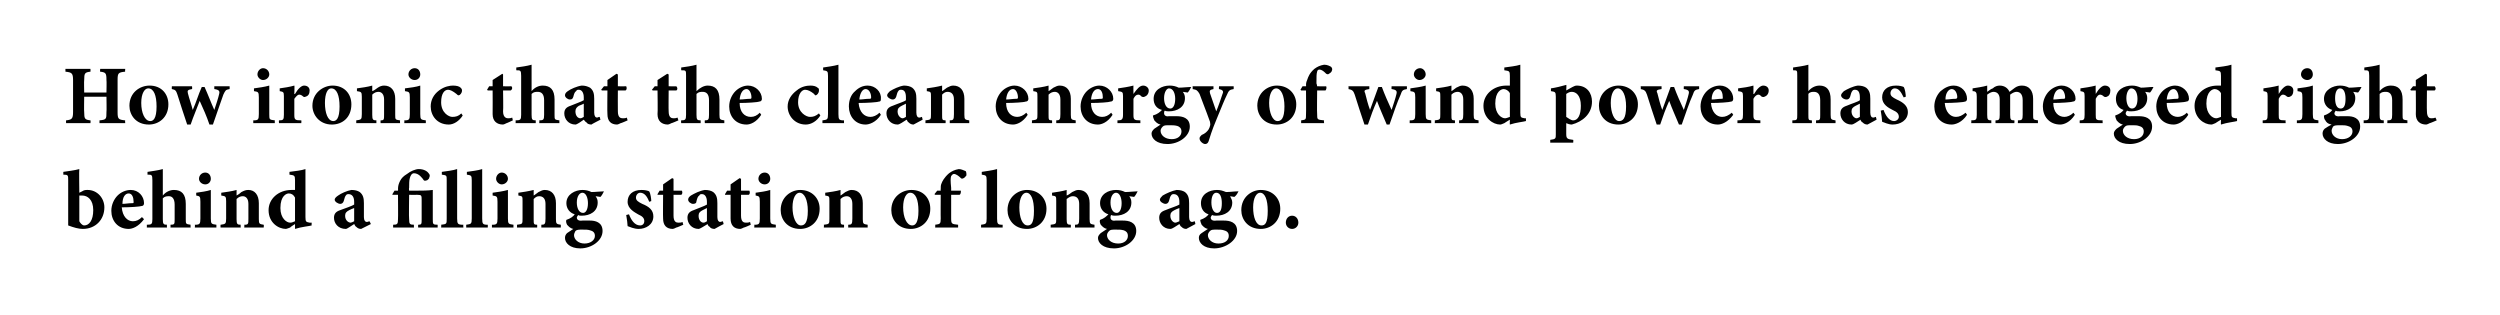 <?xml version="1.0" standalone="no"?>
<!DOCTYPE svg PUBLIC "-//W3C//DTD SVG 1.1//EN" "http://www.w3.org/Graphics/SVG/1.1/DTD/svg11.dtd">
<svg xmlns="http://www.w3.org/2000/svg" version="1.1" width="359.3px" height="45.3px" viewBox="0 0 359.3 45.3">
  <desc>How ironic that the clean energy of wind power has emerged right behind a filling station of long ago.</desc>
  <defs/>
  <g id="Polygon179085">
    <path d="M 11.8 27.5 C 12.1 27.3 12.3 27.3 12.6 27.3 C 14 27.3 15 28.5 15 29.8 C 15 31.6 13.7 32.9 11.9 32.9 C 11.3 32.9 10.6 32.7 9.8 32.4 C 9.8 32.4 9.8 25.9 9.8 25.9 C 9.8 25.2 9.8 25.1 9.1 25.1 C 9.1 25.1 9.1 24.7 9.1 24.7 C 9.7 24.6 10.7 24.5 11.4 24.3 C 11.35 24.29 11.4 27.7 11.4 27.7 C 11.4 27.7 11.8 27.5 11.8 27.5 Z M 11.4 31.4 C 11.4 31.6 11.4 31.7 11.4 31.8 C 11.5 32 11.8 32.4 12.1 32.4 C 12.8 32.4 13.4 31.7 13.4 30.2 C 13.4 28.7 12.6 28.1 11.8 28.1 C 11.7 28.1 11.5 28.1 11.4 28.1 C 11.4 28.1 11.4 31.4 11.4 31.4 Z M 20.7 31.5 C 19.9 32.6 19 32.9 18.5 32.9 C 16.9 32.9 16 31.7 16 30.3 C 16 29.4 16.4 28.6 16.9 28.1 C 17.4 27.6 18.1 27.3 18.8 27.3 C 19.9 27.3 20.7 28.2 20.7 29.2 C 20.7 29.4 20.6 29.6 20.4 29.6 C 20.1 29.7 18.7 29.8 17.5 29.8 C 17.6 31.1 18.3 31.8 19.1 31.8 C 19.6 31.8 20 31.6 20.4 31.2 C 20.4 31.2 20.7 31.5 20.7 31.5 Z M 17.6 29.3 C 18 29.3 18.5 29.2 19 29.2 C 19.2 29.2 19.2 29.2 19.2 29 C 19.2 28.4 19 27.8 18.5 27.8 C 18 27.8 17.6 28.3 17.6 29.3 Z M 24.5 32.7 C 24.5 32.7 24.53 32.34 24.5 32.3 C 25.1 32.3 25.1 32.2 25.1 31.5 C 25.1 31.5 25.1 29.4 25.1 29.4 C 25.1 28.5 24.7 28.2 24.3 28.2 C 24 28.2 23.7 28.2 23.4 28.5 C 23.4 28.5 23.4 31.5 23.4 31.5 C 23.4 32.2 23.5 32.3 24 32.3 C 23.96 32.34 24 32.7 24 32.7 L 21.1 32.7 C 21.1 32.7 21.12 32.34 21.1 32.3 C 21.8 32.3 21.9 32.2 21.9 31.5 C 21.9 31.5 21.9 25.9 21.9 25.9 C 21.9 25.1 21.8 25.1 21.2 25.1 C 21.2 25.1 21.2 24.7 21.2 24.7 C 21.8 24.6 22.7 24.5 23.4 24.3 C 23.4 24.3 23.4 28.1 23.4 28.1 C 23.8 27.6 24.4 27.3 25 27.3 C 26.1 27.3 26.7 27.9 26.7 29.3 C 26.7 29.3 26.7 31.5 26.7 31.5 C 26.7 32.2 26.7 32.2 27.4 32.3 C 27.36 32.34 27.4 32.7 27.4 32.7 L 24.5 32.7 Z M 28.6 25.7 C 28.6 25.2 29 24.8 29.5 24.8 C 30 24.8 30.3 25.2 30.3 25.7 C 30.3 26.1 30 26.5 29.5 26.5 C 29 26.5 28.6 26.1 28.6 25.7 Z M 28 32.7 C 28 32.7 28.04 32.34 28 32.3 C 28.7 32.3 28.8 32.2 28.8 31.4 C 28.8 31.4 28.8 29 28.8 29 C 28.8 28.2 28.7 28.2 28.2 28.1 C 28.2 28.1 28.2 27.7 28.2 27.7 C 28.9 27.6 29.7 27.5 30.3 27.3 C 30.3 27.3 30.3 31.4 30.3 31.4 C 30.3 32.2 30.4 32.2 31.1 32.3 C 31.11 32.34 31.1 32.7 31.1 32.7 L 28 32.7 Z M 35.1 32.7 C 35.1 32.7 35.15 32.34 35.1 32.3 C 35.7 32.3 35.7 32.2 35.7 31.4 C 35.7 31.4 35.7 29.3 35.7 29.3 C 35.7 28.5 35.3 28.2 34.9 28.2 C 34.6 28.2 34.3 28.3 34 28.6 C 34 28.6 34 31.5 34 31.5 C 34 32.2 34.1 32.3 34.6 32.3 C 34.56 32.34 34.6 32.7 34.6 32.7 L 31.7 32.7 C 31.7 32.7 31.67 32.34 31.7 32.3 C 32.4 32.2 32.5 32.2 32.5 31.4 C 32.5 31.4 32.5 28.9 32.5 28.9 C 32.5 28.2 32.4 28.2 31.8 28.1 C 31.8 28.1 31.8 27.7 31.8 27.7 C 32.5 27.6 33.3 27.5 34 27.3 C 34 27.3 34 28.1 34 28.1 C 34.2 28 34.5 27.8 34.7 27.6 C 35.1 27.4 35.3 27.3 35.7 27.3 C 36.6 27.3 37.2 28 37.2 29.2 C 37.2 29.2 37.2 31.5 37.2 31.5 C 37.2 32.2 37.3 32.2 37.9 32.3 C 37.94 32.34 37.9 32.7 37.9 32.7 L 35.1 32.7 Z M 44.8 32.4 C 44.5 32.5 43.3 32.6 42.4 32.9 C 42.4 32.88 42.4 32.2 42.4 32.2 C 42.4 32.2 41.68 32.65 41.7 32.7 C 41.4 32.8 41.2 32.9 41.1 32.9 C 40 32.9 38.6 32 38.6 30.2 C 38.6 28.6 40 27.3 41.9 27.3 C 42 27.3 42.1 27.3 42.4 27.3 C 42.4 27.3 42.4 25.9 42.4 25.9 C 42.4 25.2 42.3 25.2 41.6 25.1 C 41.6 25.1 41.6 24.7 41.6 24.7 C 42.4 24.6 43.3 24.5 43.9 24.3 C 43.9 24.3 43.9 31.2 43.9 31.2 C 43.9 31.9 44 31.9 44.5 32 C 44.49 32 44.8 32 44.8 32 C 44.8 32 44.76 32.41 44.8 32.4 Z M 42.4 28.4 C 42.2 28 41.9 27.8 41.5 27.8 C 41.2 27.8 40.3 28.1 40.3 29.9 C 40.3 31.4 41.2 32 41.7 32 C 42 32 42.1 31.9 42.4 31.8 C 42.4 31.8 42.4 28.4 42.4 28.4 Z M 51.9 32.9 C 51.6 32.9 51.4 32.8 51.2 32.6 C 51 32.5 51 32.3 50.9 32.2 C 50.4 32.5 49.9 32.9 49.7 32.9 C 48.6 32.9 48 32.1 48 31.3 C 48 30.7 48.3 30.4 48.9 30.2 C 49.7 29.9 50.6 29.6 50.9 29.4 C 50.9 29.4 50.9 29 50.9 29 C 50.9 28.3 50.6 27.9 50.1 27.9 C 50 27.9 49.8 27.9 49.7 28.1 C 49.6 28.2 49.5 28.5 49.4 28.9 C 49.3 29.2 49.1 29.3 48.9 29.3 C 48.6 29.3 48.1 29 48.1 28.7 C 48.1 28.5 48.3 28.3 48.6 28.1 C 49 27.8 49.9 27.4 50.5 27.3 C 51 27.3 51.4 27.4 51.7 27.6 C 52.2 28 52.3 28.5 52.3 29.2 C 52.3 29.2 52.3 31.2 52.3 31.2 C 52.3 31.7 52.5 31.9 52.7 31.9 C 52.9 31.9 53 31.8 53.1 31.8 C 53.13 31.8 53.3 32.2 53.3 32.2 C 53.3 32.2 51.95 32.87 51.9 32.9 Z M 50.9 29.9 C 50.6 30 50.4 30.1 50.2 30.2 C 49.8 30.4 49.6 30.6 49.6 31 C 49.6 31.7 50.1 32 50.4 32 C 50.5 32 50.7 31.9 50.9 31.8 C 50.9 31.8 50.9 29.9 50.9 29.9 Z M 60.1 32.7 C 60.1 32.7 60.07 32.33 60.1 32.3 C 60.6 32.3 60.6 32.2 60.6 31.5 C 60.6 31.5 60.6 28.8 60.6 28.8 C 60.6 28.1 60.6 28 60 28 C 60.02 28.01 58.8 28 58.8 28 C 58.8 28 58.75 31.49 58.8 31.5 C 58.8 32.2 58.9 32.3 59.5 32.3 C 59.46 32.33 59.5 32.7 59.5 32.7 L 56.5 32.7 C 56.5 32.7 56.5 32.33 56.5 32.3 C 57.1 32.3 57.2 32.2 57.2 31.5 C 57.23 31.49 57.2 28 57.2 28 L 56.4 28 L 56.4 27.9 L 56.7 27.4 L 57.2 27.4 C 57.2 27.4 57.23 27.16 57.2 27.2 C 57.2 26.7 57.3 26.4 57.5 26 C 57.7 25.6 58 25.3 58.5 25 C 59 24.6 59.7 24.3 60.2 24.3 C 60.9 24.3 61.4 24.6 61.6 24.9 C 61.8 25.1 61.8 25.3 61.7 25.5 C 61.7 25.7 61.5 25.8 61.4 25.9 C 61.1 26 61 26 60.9 25.9 C 60.7 25.6 60.2 24.9 59.5 24.9 C 59.2 24.9 59 25.2 58.9 25.6 C 58.8 25.9 58.8 26.5 58.8 27 C 58.75 27.05 58.8 27.4 58.8 27.4 C 58.8 27.4 59.95 27.42 60 27.4 C 60.5 27.4 61.5 27.4 62.2 27.3 C 62.2 27.3 62.2 31.5 62.2 31.5 C 62.2 32.2 62.2 32.3 62.9 32.3 C 62.9 32.33 62.9 32.7 62.9 32.7 L 60.1 32.7 Z M 63.4 32.7 C 63.4 32.7 63.44 32.34 63.4 32.3 C 64.2 32.2 64.2 32.2 64.2 31.4 C 64.2 31.4 64.2 25.9 64.2 25.9 C 64.2 25.2 64.2 25.2 63.5 25.1 C 63.5 25.1 63.5 24.7 63.5 24.7 C 64.2 24.6 65.1 24.5 65.7 24.3 C 65.7 24.3 65.7 31.4 65.7 31.4 C 65.7 32.2 65.8 32.3 66.6 32.3 C 66.55 32.34 66.6 32.7 66.6 32.7 L 63.4 32.7 Z M 67 32.7 C 67 32.7 67.02 32.34 67 32.3 C 67.7 32.2 67.8 32.2 67.8 31.4 C 67.8 31.4 67.8 25.9 67.8 25.9 C 67.8 25.2 67.7 25.2 67.1 25.1 C 67.1 25.1 67.1 24.7 67.1 24.7 C 67.8 24.6 68.7 24.5 69.3 24.3 C 69.3 24.3 69.3 31.4 69.3 31.4 C 69.3 32.2 69.4 32.3 70.1 32.3 C 70.13 32.34 70.1 32.7 70.1 32.7 L 67 32.7 Z M 71.3 25.7 C 71.3 25.2 71.7 24.8 72.1 24.8 C 72.6 24.8 73 25.2 73 25.7 C 73 26.1 72.6 26.5 72.1 26.5 C 71.7 26.5 71.3 26.1 71.3 25.7 Z M 70.7 32.7 C 70.7 32.7 70.7 32.34 70.7 32.3 C 71.4 32.3 71.5 32.2 71.5 31.4 C 71.5 31.4 71.5 29 71.5 29 C 71.5 28.2 71.4 28.2 70.8 28.1 C 70.8 28.1 70.8 27.7 70.8 27.7 C 71.5 27.6 72.3 27.5 73 27.3 C 73 27.3 73 31.4 73 31.4 C 73 32.2 73.1 32.2 73.8 32.3 C 73.77 32.34 73.8 32.7 73.8 32.7 L 70.7 32.7 Z M 77.8 32.7 C 77.8 32.7 77.81 32.34 77.8 32.3 C 78.3 32.3 78.4 32.2 78.4 31.4 C 78.4 31.4 78.4 29.3 78.4 29.3 C 78.4 28.5 78 28.2 77.5 28.2 C 77.2 28.2 77 28.3 76.7 28.6 C 76.7 28.6 76.7 31.5 76.7 31.5 C 76.7 32.2 76.7 32.3 77.2 32.3 C 77.22 32.34 77.2 32.7 77.2 32.7 L 74.3 32.7 C 74.3 32.7 74.33 32.34 74.3 32.3 C 75.1 32.2 75.1 32.2 75.1 31.4 C 75.1 31.4 75.1 28.9 75.1 28.9 C 75.1 28.2 75.1 28.2 74.5 28.1 C 74.5 28.1 74.5 27.7 74.5 27.7 C 75.2 27.6 75.9 27.5 76.7 27.3 C 76.7 27.3 76.7 28.1 76.7 28.1 C 76.9 28 77.1 27.8 77.4 27.6 C 77.8 27.4 78 27.3 78.3 27.3 C 79.3 27.3 79.9 28 79.9 29.2 C 79.9 29.2 79.9 31.5 79.9 31.5 C 79.9 32.2 80 32.2 80.6 32.3 C 80.6 32.34 80.6 32.7 80.6 32.7 L 77.8 32.7 Z M 86.8 27.5 C 86.7 27.7 86.5 28.1 86.3 28.3 C 86.3 28.3 85.6 28.2 85.6 28.2 C 85.8 28.5 85.9 28.7 85.9 29.1 C 85.9 30.4 84.8 31 83.6 31 C 83.4 31 83.2 31 83.1 30.9 C 83 31 82.9 31.2 82.9 31.3 C 82.9 31.5 83.1 31.8 83.7 31.7 C 84 31.7 84.4 31.7 84.8 31.7 C 85.5 31.7 86.6 31.9 86.6 33.2 C 86.6 34.6 85 35.7 83.4 35.7 C 81.9 35.7 81.2 34.9 81.2 34.2 C 81.2 33.9 81.3 33.7 81.5 33.5 C 81.8 33.3 82.1 33.1 82.4 32.9 C 81.9 32.8 81.7 32.5 81.5 32.3 C 81.4 32.1 81.3 31.8 81.4 31.6 C 82 31.4 82.4 31.1 82.6 30.8 C 81.9 30.6 81.4 30 81.4 29.2 C 81.4 27.9 82.7 27.3 83.7 27.3 C 84.2 27.3 84.6 27.4 85 27.6 C 85.6 27.6 86.3 27.5 86.8 27.5 C 86.8 27.5 86.8 27.5 86.8 27.5 Z M 82.9 29.1 C 82.9 29.9 83.2 30.6 83.8 30.6 C 84.2 30.6 84.5 30.1 84.5 29.2 C 84.5 28.4 84.2 27.7 83.7 27.7 C 83.3 27.7 82.9 28.2 82.9 29.1 Z M 82.7 33.2 C 82.6 33.4 82.5 33.6 82.5 33.8 C 82.5 34.4 83.1 35 84 35 C 84.9 35 85.5 34.5 85.5 33.9 C 85.5 33.4 85.2 33.2 84.8 33.1 C 84.5 33 84.2 33 83.7 33 C 83.2 33 82.9 33 82.7 33.2 Z M 93.3 29 C 93 28.2 92.6 27.7 92 27.7 C 91.7 27.7 91.4 28 91.4 28.4 C 91.4 28.8 91.7 29 92.3 29.3 C 93.3 29.7 93.9 30.2 93.9 31.1 C 93.9 32.3 92.8 32.9 91.8 32.9 C 91.1 32.9 90.5 32.6 90.2 32.5 C 90.2 32.3 90.1 31.4 90 30.9 C 90 30.9 90.4 30.8 90.4 30.8 C 90.7 31.6 91.2 32.4 92 32.4 C 92.4 32.4 92.6 32.1 92.6 31.8 C 92.6 31.4 92.4 31.1 91.7 30.8 C 91.2 30.5 90.2 30 90.2 29 C 90.2 28 90.9 27.3 92.2 27.3 C 92.7 27.3 93.1 27.4 93.3 27.5 C 93.5 27.8 93.6 28.6 93.6 28.9 C 93.6 28.9 93.3 29 93.3 29 Z M 97.2 32.7 C 97 32.8 96.8 32.9 96.7 32.9 C 95.8 32.9 95.3 32.4 95.3 31.4 C 95.27 31.36 95.3 28 95.3 28 L 94.5 28 L 94.5 27.9 L 94.8 27.4 L 95.3 27.4 L 95.3 26.5 L 96.6 25.6 L 96.8 25.7 L 96.8 27.4 C 96.8 27.4 97.97 27.42 98 27.4 C 98.1 27.6 98.1 27.9 97.9 28 C 97.89 28 96.8 28 96.8 28 C 96.8 28 96.79 30.96 96.8 31 C 96.8 31.9 97.2 32 97.5 32 C 97.7 32 97.9 32 98.1 31.9 C 98.07 31.86 98.2 32.3 98.2 32.3 C 98.2 32.3 97.22 32.74 97.2 32.7 Z M 102.7 32.9 C 102.4 32.9 102.1 32.8 102 32.6 C 101.8 32.5 101.7 32.3 101.7 32.2 C 101.2 32.5 100.6 32.9 100.4 32.9 C 99.4 32.9 98.8 32.1 98.8 31.3 C 98.8 30.7 99.1 30.4 99.7 30.2 C 100.4 29.9 101.3 29.6 101.6 29.4 C 101.6 29.4 101.6 29 101.6 29 C 101.6 28.3 101.3 27.9 100.9 27.9 C 100.7 27.9 100.6 27.9 100.5 28.1 C 100.3 28.2 100.2 28.5 100.1 28.9 C 100.1 29.2 99.9 29.3 99.6 29.3 C 99.3 29.3 98.9 29 98.9 28.7 C 98.9 28.5 99 28.3 99.3 28.1 C 99.8 27.8 100.6 27.4 101.3 27.3 C 101.8 27.3 102.2 27.4 102.5 27.6 C 103 28 103.1 28.5 103.1 29.2 C 103.1 29.2 103.1 31.2 103.1 31.2 C 103.1 31.7 103.3 31.9 103.5 31.9 C 103.6 31.9 103.8 31.8 103.9 31.8 C 103.89 31.8 104 32.2 104 32.2 C 104 32.2 102.71 32.87 102.7 32.9 Z M 101.6 29.9 C 101.4 30 101.2 30.1 101 30.2 C 100.6 30.4 100.4 30.6 100.4 31 C 100.4 31.7 100.8 32 101.1 32 C 101.3 32 101.4 31.9 101.6 31.8 C 101.6 31.8 101.6 29.9 101.6 29.9 Z M 106.9 32.7 C 106.7 32.8 106.5 32.9 106.4 32.9 C 105.5 32.9 105 32.4 105 31.4 C 104.99 31.36 105 28 105 28 L 104.2 28 L 104.2 27.9 L 104.5 27.4 L 105 27.4 L 105 26.5 L 106.3 25.6 L 106.5 25.7 L 106.5 27.4 C 106.5 27.4 107.69 27.42 107.7 27.4 C 107.8 27.6 107.8 27.9 107.6 28 C 107.61 28 106.5 28 106.5 28 C 106.5 28 106.51 30.96 106.5 31 C 106.5 31.9 106.9 32 107.2 32 C 107.4 32 107.6 32 107.8 31.9 C 107.79 31.86 107.9 32.3 107.9 32.3 C 107.9 32.3 106.94 32.74 106.9 32.7 Z M 109 25.7 C 109 25.2 109.4 24.8 109.9 24.8 C 110.4 24.8 110.7 25.2 110.7 25.7 C 110.7 26.1 110.4 26.5 109.9 26.5 C 109.4 26.5 109 26.1 109 25.7 Z M 108.4 32.7 C 108.4 32.7 108.44 32.34 108.4 32.3 C 109.1 32.3 109.2 32.2 109.2 31.4 C 109.2 31.4 109.2 29 109.2 29 C 109.2 28.2 109.1 28.2 108.6 28.1 C 108.6 28.1 108.6 27.7 108.6 27.7 C 109.3 27.6 110.1 27.5 110.7 27.3 C 110.7 27.3 110.7 31.4 110.7 31.4 C 110.7 32.2 110.8 32.2 111.5 32.3 C 111.51 32.34 111.5 32.7 111.5 32.7 L 108.4 32.7 Z M 117.8 30 C 117.8 31.9 116.4 32.9 115 32.9 C 113.1 32.9 112.2 31.5 112.2 30.2 C 112.2 28.3 113.7 27.3 115 27.3 C 116.7 27.3 117.8 28.5 117.8 30 Z M 113.9 29.8 C 113.9 31.2 114.4 32.4 115.1 32.4 C 115.6 32.4 116.1 32.1 116.1 30.3 C 116.1 28.7 115.6 27.7 114.9 27.7 C 114.4 27.7 113.9 28.4 113.9 29.8 Z M 121.9 32.7 C 121.9 32.7 121.92 32.34 121.9 32.3 C 122.4 32.3 122.5 32.2 122.5 31.4 C 122.5 31.4 122.5 29.3 122.5 29.3 C 122.5 28.5 122.1 28.2 121.7 28.2 C 121.4 28.2 121.1 28.3 120.8 28.6 C 120.8 28.6 120.8 31.5 120.8 31.5 C 120.8 32.2 120.8 32.3 121.3 32.3 C 121.33 32.34 121.3 32.7 121.3 32.7 L 118.4 32.7 C 118.4 32.7 118.44 32.34 118.4 32.3 C 119.2 32.2 119.2 32.2 119.2 31.4 C 119.2 31.4 119.2 28.9 119.2 28.9 C 119.2 28.2 119.2 28.2 118.6 28.1 C 118.6 28.1 118.6 27.7 118.6 27.7 C 119.3 27.6 120.1 27.5 120.8 27.3 C 120.8 27.3 120.8 28.1 120.8 28.1 C 121 28 121.2 27.8 121.5 27.6 C 121.9 27.4 122.1 27.3 122.4 27.3 C 123.4 27.3 124 28 124 29.2 C 124 29.2 124 31.5 124 31.5 C 124 32.2 124.1 32.2 124.7 32.3 C 124.71 32.34 124.7 32.7 124.7 32.7 L 121.9 32.7 Z M 133.7 30 C 133.7 31.9 132.3 32.9 130.9 32.9 C 129 32.9 128.1 31.5 128.1 30.2 C 128.1 28.3 129.6 27.3 131 27.3 C 132.7 27.3 133.7 28.5 133.7 30 Z M 129.8 29.8 C 129.8 31.2 130.3 32.4 131.1 32.4 C 131.5 32.4 132 32.1 132 30.3 C 132 28.7 131.6 27.7 130.8 27.7 C 130.3 27.7 129.8 28.4 129.8 29.8 Z M 135.2 27.4 C 135.2 27.4 135.18 27.16 135.2 27.2 C 135.2 26.9 135.2 26.6 135.3 26.4 C 135.4 26.1 135.7 25.5 136.4 24.9 C 136.8 24.6 137.2 24.4 137.8 24.3 C 138.2 24.3 138.5 24.5 138.8 24.6 C 138.9 24.8 138.9 25 138.9 25.2 C 138.8 25.3 138.7 25.5 138.5 25.6 C 138.3 25.7 138.2 25.7 138.1 25.6 C 137.8 25.3 137.4 25 137.1 25 C 136.9 25 136.8 25.2 136.7 25.3 C 136.6 25.6 136.6 26 136.7 27 C 136.69 27 136.7 27.4 136.7 27.4 C 136.7 27.4 138.08 27.42 138.1 27.4 C 138.1 27.6 138.1 27.9 137.9 28 C 137.91 28 136.7 28 136.7 28 C 136.7 28 136.7 31.43 136.7 31.4 C 136.7 32.2 136.8 32.2 137.7 32.3 C 137.7 32.34 137.7 32.7 137.7 32.7 L 134.4 32.7 C 134.4 32.7 134.44 32.34 134.4 32.3 C 135.1 32.2 135.2 32.2 135.2 31.4 C 135.18 31.43 135.2 28 135.2 28 L 134.4 28 L 134.3 27.9 L 134.7 27.4 L 135.2 27.4 Z M 141 32.7 C 141 32.7 141 32.34 141 32.3 C 141.7 32.2 141.8 32.2 141.8 31.4 C 141.8 31.4 141.8 25.9 141.8 25.9 C 141.8 25.2 141.7 25.2 141.1 25.1 C 141.1 25.1 141.1 24.7 141.1 24.7 C 141.7 24.6 142.6 24.5 143.3 24.3 C 143.3 24.3 143.3 31.4 143.3 31.4 C 143.3 32.2 143.4 32.3 144.1 32.3 C 144.11 32.34 144.1 32.7 144.1 32.7 L 141 32.7 Z M 150.4 30 C 150.4 31.9 149 32.9 147.6 32.9 C 145.7 32.9 144.8 31.5 144.8 30.2 C 144.8 28.3 146.3 27.3 147.6 27.3 C 149.3 27.3 150.4 28.5 150.4 30 Z M 146.5 29.8 C 146.5 31.2 146.9 32.4 147.7 32.4 C 148.2 32.4 148.6 32.1 148.6 30.3 C 148.6 28.7 148.2 27.7 147.5 27.7 C 147 27.7 146.5 28.4 146.5 29.8 Z M 154.5 32.7 C 154.5 32.7 154.5 32.34 154.5 32.3 C 155 32.3 155.1 32.2 155.1 31.4 C 155.1 31.4 155.1 29.3 155.1 29.3 C 155.1 28.5 154.7 28.2 154.2 28.2 C 153.9 28.2 153.7 28.3 153.3 28.6 C 153.3 28.6 153.3 31.5 153.3 31.5 C 153.3 32.2 153.4 32.3 153.9 32.3 C 153.91 32.34 153.9 32.7 153.9 32.7 L 151 32.7 C 151 32.7 151.02 32.34 151 32.3 C 151.8 32.2 151.8 32.2 151.8 31.4 C 151.8 31.4 151.8 28.9 151.8 28.9 C 151.8 28.2 151.8 28.2 151.2 28.1 C 151.2 28.1 151.2 27.7 151.2 27.7 C 151.9 27.6 152.6 27.5 153.3 27.3 C 153.3 27.3 153.3 28.1 153.3 28.1 C 153.6 28 153.8 27.8 154.1 27.6 C 154.5 27.4 154.7 27.3 155 27.3 C 156 27.3 156.6 28 156.6 29.2 C 156.6 29.2 156.6 31.5 156.6 31.5 C 156.6 32.2 156.7 32.2 157.3 32.3 C 157.29 32.34 157.3 32.7 157.3 32.7 L 154.5 32.7 Z M 163.5 27.5 C 163.4 27.7 163.2 28.1 163 28.3 C 163 28.3 162.3 28.2 162.3 28.2 C 162.5 28.5 162.6 28.7 162.6 29.1 C 162.6 30.4 161.5 31 160.3 31 C 160.1 31 159.9 31 159.7 30.9 C 159.6 31 159.6 31.2 159.6 31.3 C 159.6 31.5 159.8 31.8 160.3 31.7 C 160.7 31.7 161.1 31.7 161.4 31.7 C 162.2 31.7 163.3 31.9 163.3 33.2 C 163.3 34.6 161.7 35.7 160.1 35.7 C 158.5 35.7 157.8 34.9 157.8 34.2 C 157.8 33.9 158 33.7 158.2 33.5 C 158.5 33.3 158.8 33.1 159.1 32.9 C 158.6 32.8 158.4 32.5 158.2 32.3 C 158.1 32.1 158 31.8 158.1 31.6 C 158.7 31.4 159 31.1 159.3 30.8 C 158.6 30.6 158.1 30 158.1 29.2 C 158.1 27.9 159.3 27.3 160.4 27.3 C 160.9 27.3 161.3 27.4 161.7 27.6 C 162.3 27.6 163 27.5 163.4 27.5 C 163.4 27.5 163.5 27.5 163.5 27.5 Z M 159.6 29.1 C 159.6 29.9 159.9 30.6 160.5 30.6 C 160.9 30.6 161.2 30.1 161.2 29.2 C 161.2 28.4 160.9 27.7 160.4 27.7 C 160 27.7 159.6 28.2 159.6 29.1 Z M 159.4 33.2 C 159.2 33.4 159.1 33.6 159.1 33.8 C 159.1 34.4 159.7 35 160.7 35 C 161.6 35 162.1 34.5 162.1 33.9 C 162.1 33.4 161.8 33.2 161.5 33.1 C 161.1 33 160.9 33 160.4 33 C 159.8 33 159.6 33 159.4 33.2 Z M 170.5 32.9 C 170.2 32.9 170 32.8 169.8 32.6 C 169.6 32.5 169.6 32.3 169.5 32.2 C 169 32.5 168.5 32.9 168.2 32.9 C 167.2 32.9 166.6 32.1 166.6 31.3 C 166.6 30.7 166.9 30.4 167.5 30.2 C 168.2 29.9 169.2 29.6 169.5 29.4 C 169.5 29.4 169.5 29 169.5 29 C 169.5 28.3 169.2 27.9 168.7 27.9 C 168.6 27.9 168.4 27.9 168.3 28.1 C 168.2 28.2 168.1 28.5 168 28.9 C 167.9 29.2 167.7 29.3 167.5 29.3 C 167.2 29.3 166.7 29 166.7 28.7 C 166.7 28.5 166.9 28.3 167.1 28.1 C 167.6 27.8 168.5 27.4 169.1 27.3 C 169.6 27.3 170 27.4 170.3 27.6 C 170.8 28 170.9 28.5 170.9 29.2 C 170.9 29.2 170.9 31.2 170.9 31.2 C 170.9 31.7 171.1 31.9 171.3 31.9 C 171.5 31.9 171.6 31.8 171.7 31.8 C 171.73 31.8 171.8 32.2 171.8 32.2 C 171.8 32.2 170.54 32.87 170.5 32.9 Z M 169.5 29.9 C 169.2 30 169 30.1 168.8 30.2 C 168.4 30.4 168.2 30.6 168.2 31 C 168.2 31.7 168.7 32 168.9 32 C 169.1 32 169.2 31.9 169.5 31.8 C 169.5 31.8 169.5 29.9 169.5 29.9 Z M 178 27.5 C 177.9 27.7 177.7 28.1 177.4 28.3 C 177.4 28.3 176.8 28.2 176.8 28.2 C 176.9 28.5 177.1 28.7 177.1 29.1 C 177.1 30.4 176 31 174.8 31 C 174.6 31 174.4 31 174.2 30.9 C 174.1 31 174 31.2 174 31.3 C 174 31.5 174.2 31.8 174.8 31.7 C 175.2 31.7 175.5 31.7 175.9 31.7 C 176.7 31.7 177.8 31.9 177.8 33.2 C 177.8 34.6 176.1 35.7 174.5 35.7 C 173 35.7 172.3 34.9 172.3 34.2 C 172.3 33.9 172.4 33.7 172.7 33.5 C 173 33.3 173.3 33.1 173.6 32.9 C 173.1 32.8 172.9 32.5 172.7 32.3 C 172.6 32.1 172.5 31.8 172.5 31.6 C 173.1 31.4 173.5 31.1 173.7 30.8 C 173 30.6 172.6 30 172.6 29.2 C 172.6 27.9 173.8 27.3 174.9 27.3 C 175.4 27.3 175.7 27.4 176.2 27.6 C 176.8 27.6 177.4 27.5 177.9 27.5 C 177.9 27.5 178 27.5 178 27.5 Z M 174.1 29.1 C 174.1 29.9 174.4 30.6 174.9 30.6 C 175.4 30.6 175.6 30.1 175.6 29.2 C 175.6 28.4 175.4 27.7 174.8 27.7 C 174.4 27.7 174.1 28.2 174.1 29.1 Z M 173.9 33.2 C 173.7 33.4 173.6 33.6 173.6 33.8 C 173.6 34.4 174.2 35 175.1 35 C 176.1 35 176.6 34.5 176.6 33.9 C 176.6 33.4 176.3 33.2 175.9 33.1 C 175.6 33 175.3 33 174.9 33 C 174.3 33 174.1 33 173.9 33.2 Z M 184 30 C 184 31.9 182.6 32.9 181.2 32.9 C 179.3 32.9 178.4 31.5 178.4 30.2 C 178.4 28.3 179.9 27.3 181.2 27.3 C 182.9 27.3 184 28.5 184 30 Z M 180.1 29.8 C 180.1 31.2 180.5 32.4 181.3 32.4 C 181.8 32.4 182.2 32.1 182.2 30.3 C 182.2 28.7 181.8 27.7 181.1 27.7 C 180.6 27.7 180.1 28.4 180.1 29.8 Z M 184.8 32 C 184.8 31.4 185.2 31 185.7 31 C 186.2 31 186.6 31.4 186.6 32 C 186.6 32.5 186.2 32.9 185.7 32.9 C 185.2 32.9 184.8 32.5 184.8 32 Z " stroke="none" fill="#000"/>
  </g>
  <g id="Polygon179084">
    <path d="M 18 10.3 C 17 10.4 16.9 10.5 16.9 11.5 C 16.9 11.5 16.9 16.1 16.9 16.1 C 16.9 17.1 17 17.2 18 17.3 C 17.95 17.3 18 17.7 18 17.7 L 14.3 17.7 C 14.3 17.7 14.29 17.3 14.3 17.3 C 15.3 17.2 15.3 17.1 15.3 16.1 C 15.34 16.13 15.3 13.9 15.3 13.9 L 12.1 13.9 C 12.1 13.9 12.06 16.13 12.1 16.1 C 12.1 17.1 12.2 17.2 13 17.3 C 13.04 17.3 13 17.7 13 17.7 L 9.5 17.7 C 9.5 17.7 9.47 17.3 9.5 17.3 C 10.3 17.2 10.5 17.1 10.5 16.1 C 10.5 16.1 10.5 11.5 10.5 11.5 C 10.5 10.5 10.3 10.4 9.4 10.3 C 9.42 10.34 9.4 9.9 9.4 9.9 L 13 9.9 C 13 9.9 13.02 10.34 13 10.3 C 12.2 10.4 12.1 10.5 12.1 11.5 C 12.06 11.52 12.1 13.3 12.1 13.3 L 15.3 13.3 C 15.3 13.3 15.34 11.52 15.3 11.5 C 15.3 10.5 15.2 10.4 14.4 10.3 C 14.35 10.34 14.4 9.9 14.4 9.9 L 18 9.9 C 18 9.9 17.95 10.34 18 10.3 Z M 24.2 15 C 24.2 16.9 22.8 17.9 21.4 17.9 C 19.5 17.9 18.6 16.5 18.6 15.2 C 18.6 13.3 20.1 12.3 21.5 12.3 C 23.2 12.3 24.2 13.5 24.2 15 Z M 20.3 14.8 C 20.3 16.2 20.8 17.4 21.6 17.4 C 22 17.4 22.5 17.1 22.5 15.3 C 22.5 13.7 22.1 12.7 21.3 12.7 C 20.8 12.7 20.3 13.4 20.3 14.8 Z M 33 12.8 C 32.4 12.9 32.4 13 32.1 13.6 C 31.7 14.7 31.2 16.2 30.6 17.9 C 30.6 17.9 30.1 17.9 30.1 17.9 C 29.7 16.7 29.2 15.6 28.7 14.5 C 28.3 15.6 27.8 16.7 27.4 17.9 C 27.4 17.9 26.9 17.9 26.9 17.9 C 26.4 16.4 25.9 14.9 25.5 13.6 C 25.3 13 25.2 12.9 24.7 12.8 C 24.67 12.8 24.7 12.4 24.7 12.4 L 27.6 12.4 C 27.6 12.4 27.64 12.8 27.6 12.8 C 27 12.9 26.9 13 27 13.4 C 27.2 14.2 27.5 15 27.7 15.8 C 27.7 15.8 27.7 15.8 27.7 15.8 C 28.2 14.7 28.5 13.6 29 12.5 C 29 12.5 29.4 12.5 29.4 12.5 C 29.9 13.6 30.3 14.7 30.8 15.8 C 30.8 15.8 30.8 15.8 30.8 15.8 C 31 15.2 31.4 14 31.5 13.5 C 31.6 13.1 31.5 12.9 30.8 12.8 C 30.8 12.8 30.8 12.4 30.8 12.4 L 33 12.4 C 33 12.4 33.02 12.8 33 12.8 Z M 37 10.7 C 37 10.2 37.4 9.8 37.8 9.8 C 38.3 9.8 38.7 10.2 38.7 10.7 C 38.7 11.1 38.3 11.5 37.8 11.5 C 37.4 11.5 37 11.1 37 10.7 Z M 36.4 17.7 C 36.4 17.7 36.4 17.34 36.4 17.3 C 37.1 17.3 37.2 17.2 37.2 16.4 C 37.2 16.4 37.2 14 37.2 14 C 37.2 13.2 37.1 13.2 36.5 13.1 C 36.5 13.1 36.5 12.7 36.5 12.7 C 37.2 12.6 38 12.5 38.7 12.3 C 38.7 12.3 38.7 16.4 38.7 16.4 C 38.7 17.2 38.7 17.2 39.5 17.3 C 39.47 17.34 39.5 17.7 39.5 17.7 L 36.4 17.7 Z M 42.4 13.5 C 42.8 12.8 43.3 12.3 43.7 12.3 C 44.2 12.3 44.5 12.6 44.5 13 C 44.5 13.5 44.3 13.8 43.9 13.9 C 43.8 14 43.7 13.9 43.6 13.9 C 43.4 13.7 43.2 13.6 43 13.6 C 42.8 13.6 42.6 13.8 42.3 14.2 C 42.3 14.2 42.3 16.5 42.3 16.5 C 42.3 17.2 42.4 17.3 43.3 17.3 C 43.34 17.34 43.3 17.7 43.3 17.7 L 40.1 17.7 C 40.1 17.7 40.06 17.34 40.1 17.3 C 40.7 17.3 40.8 17.2 40.8 16.5 C 40.8 16.5 40.8 13.8 40.8 13.8 C 40.8 13.2 40.7 13.2 40.2 13.1 C 40.2 13.1 40.2 12.7 40.2 12.7 C 40.9 12.6 41.6 12.5 42.3 12.3 C 42.35 12.26 42.3 13.5 42.3 13.5 C 42.3 13.5 42.38 13.54 42.4 13.5 Z M 50.5 15 C 50.5 16.9 49.2 17.9 47.7 17.9 C 45.9 17.9 44.9 16.5 44.9 15.2 C 44.9 13.3 46.5 12.3 47.8 12.3 C 49.5 12.3 50.5 13.5 50.5 15 Z M 46.7 14.8 C 46.7 16.2 47.1 17.4 47.9 17.4 C 48.3 17.4 48.8 17.1 48.8 15.3 C 48.8 13.7 48.4 12.7 47.6 12.7 C 47.1 12.7 46.7 13.4 46.7 14.8 Z M 54.7 17.7 C 54.7 17.7 54.67 17.34 54.7 17.3 C 55.2 17.3 55.2 17.2 55.2 16.4 C 55.2 16.4 55.2 14.3 55.2 14.3 C 55.2 13.5 54.8 13.2 54.4 13.2 C 54.1 13.2 53.8 13.3 53.5 13.6 C 53.5 13.6 53.5 16.5 53.5 16.5 C 53.5 17.2 53.6 17.3 54.1 17.3 C 54.08 17.34 54.1 17.7 54.1 17.7 L 51.2 17.7 C 51.2 17.7 51.19 17.34 51.2 17.3 C 51.9 17.2 52 17.2 52 16.4 C 52 16.4 52 13.9 52 13.9 C 52 13.2 51.9 13.2 51.3 13.1 C 51.3 13.1 51.3 12.7 51.3 12.7 C 52 12.6 52.8 12.5 53.5 12.3 C 53.5 12.3 53.5 13.1 53.5 13.1 C 53.8 13 54 12.8 54.3 12.6 C 54.6 12.4 54.9 12.3 55.2 12.3 C 56.2 12.3 56.8 13 56.8 14.2 C 56.8 14.2 56.8 16.5 56.8 16.5 C 56.8 17.2 56.8 17.2 57.5 17.3 C 57.47 17.34 57.5 17.7 57.5 17.7 L 54.7 17.7 Z M 58.7 10.7 C 58.7 10.2 59.1 9.8 59.6 9.8 C 60.1 9.8 60.4 10.2 60.4 10.7 C 60.4 11.1 60.1 11.5 59.6 11.5 C 59.1 11.5 58.7 11.1 58.7 10.7 Z M 58.1 17.7 C 58.1 17.7 58.14 17.34 58.1 17.3 C 58.8 17.3 58.9 17.2 58.9 16.4 C 58.9 16.4 58.9 14 58.9 14 C 58.9 13.2 58.8 13.2 58.2 13.1 C 58.2 13.1 58.2 12.7 58.2 12.7 C 59 12.6 59.8 12.5 60.4 12.3 C 60.4 12.3 60.4 16.4 60.4 16.4 C 60.4 17.2 60.5 17.2 61.2 17.3 C 61.21 17.34 61.2 17.7 61.2 17.7 L 58.1 17.7 Z M 66.5 16.6 C 66 17.4 65.2 17.9 64.5 17.9 C 62.8 17.9 61.9 16.6 61.9 15.3 C 61.9 14.4 62.3 13.6 63.1 13 C 63.9 12.4 64.7 12.3 65.1 12.3 C 65.6 12.3 66 12.4 66.2 12.6 C 66.3 12.7 66.4 12.8 66.4 13 C 66.4 13.4 66.1 13.7 65.9 13.7 C 65.8 13.7 65.7 13.6 65.6 13.5 C 65.1 13.1 64.7 12.9 64.4 12.9 C 63.9 12.9 63.4 13.4 63.4 14.7 C 63.4 16.2 64.5 16.8 65 16.8 C 65.5 16.8 65.9 16.7 66.3 16.3 C 66.3 16.3 66.5 16.6 66.5 16.6 Z M 72.8 17.7 C 72.6 17.8 72.4 17.9 72.3 17.9 C 71.4 17.9 70.8 17.4 70.8 16.4 C 70.82 16.36 70.8 13 70.8 13 L 70.1 13 L 70 12.9 L 70.3 12.4 L 70.8 12.4 L 70.8 11.5 L 72.2 10.6 L 72.3 10.7 L 72.3 12.4 C 72.3 12.4 73.52 12.42 73.5 12.4 C 73.7 12.6 73.6 12.9 73.4 13 C 73.45 13 72.3 13 72.3 13 C 72.3 13 72.35 15.96 72.3 16 C 72.3 16.9 72.8 17 73 17 C 73.2 17 73.4 17 73.6 16.9 C 73.63 16.86 73.7 17.3 73.7 17.3 C 73.7 17.3 72.78 17.74 72.8 17.7 Z M 77.5 17.7 C 77.5 17.7 77.54 17.34 77.5 17.3 C 78.1 17.3 78.2 17.2 78.2 16.5 C 78.2 16.5 78.2 14.4 78.2 14.4 C 78.2 13.5 77.8 13.2 77.3 13.2 C 77 13.2 76.7 13.2 76.4 13.5 C 76.4 13.5 76.4 16.5 76.4 16.5 C 76.4 17.2 76.5 17.3 77 17.3 C 76.98 17.34 77 17.7 77 17.7 L 74.1 17.7 C 74.1 17.7 74.13 17.34 74.1 17.3 C 74.8 17.3 74.9 17.2 74.9 16.5 C 74.9 16.5 74.9 10.9 74.9 10.9 C 74.9 10.1 74.8 10.1 74.2 10.1 C 74.2 10.1 74.2 9.7 74.2 9.7 C 74.9 9.6 75.7 9.5 76.4 9.3 C 76.4 9.3 76.4 13.1 76.4 13.1 C 76.8 12.6 77.4 12.3 78 12.3 C 79.1 12.3 79.7 12.9 79.7 14.3 C 79.7 14.3 79.7 16.5 79.7 16.5 C 79.7 17.2 79.7 17.2 80.4 17.3 C 80.37 17.34 80.4 17.7 80.4 17.7 L 77.5 17.7 Z M 85 17.9 C 84.7 17.9 84.4 17.8 84.3 17.6 C 84.1 17.5 84 17.3 83.9 17.2 C 83.5 17.5 82.9 17.9 82.7 17.9 C 81.7 17.9 81.1 17.1 81.1 16.3 C 81.1 15.7 81.4 15.4 82 15.2 C 82.7 14.9 83.6 14.6 83.9 14.4 C 83.9 14.4 83.9 14 83.9 14 C 83.9 13.3 83.6 12.9 83.2 12.9 C 83 12.9 82.9 12.9 82.8 13.1 C 82.6 13.2 82.5 13.5 82.4 13.9 C 82.3 14.2 82.2 14.3 81.9 14.3 C 81.6 14.3 81.2 14 81.2 13.7 C 81.2 13.5 81.3 13.3 81.6 13.1 C 82 12.8 82.9 12.4 83.6 12.3 C 84.1 12.3 84.4 12.4 84.8 12.6 C 85.3 13 85.4 13.5 85.4 14.2 C 85.4 14.2 85.4 16.2 85.4 16.2 C 85.4 16.7 85.6 16.9 85.8 16.9 C 85.9 16.9 86 16.8 86.2 16.8 C 86.17 16.8 86.3 17.2 86.3 17.2 C 86.3 17.2 84.98 17.87 85 17.9 Z M 83.9 14.9 C 83.7 15 83.5 15.1 83.2 15.2 C 82.9 15.4 82.7 15.6 82.7 16 C 82.7 16.7 83.1 17 83.4 17 C 83.6 17 83.7 16.9 83.9 16.8 C 83.9 16.8 83.9 14.9 83.9 14.9 Z M 89.2 17.7 C 89 17.8 88.8 17.9 88.7 17.9 C 87.8 17.9 87.3 17.4 87.3 16.4 C 87.26 16.36 87.3 13 87.3 13 L 86.5 13 L 86.4 12.9 L 86.8 12.4 L 87.3 12.4 L 87.3 11.5 L 88.6 10.6 L 88.8 10.7 L 88.8 12.4 C 88.8 12.4 89.96 12.42 90 12.4 C 90.1 12.6 90.1 12.9 89.9 13 C 89.89 13 88.8 13 88.8 13 C 88.8 13 88.78 15.96 88.8 16 C 88.8 16.9 89.2 17 89.5 17 C 89.7 17 89.9 17 90.1 16.9 C 90.07 16.86 90.2 17.3 90.2 17.3 C 90.2 17.3 89.22 17.74 89.2 17.7 Z M 96.5 17.7 C 96.3 17.8 96.1 17.9 96 17.9 C 95.1 17.9 94.5 17.4 94.5 16.4 C 94.55 16.36 94.5 13 94.5 13 L 93.8 13 L 93.7 12.9 L 94.1 12.4 L 94.5 12.4 L 94.5 11.5 L 95.9 10.6 L 96.1 10.7 L 96.1 12.4 C 96.1 12.4 97.24 12.42 97.2 12.4 C 97.4 12.6 97.4 12.9 97.2 13 C 97.17 13 96.1 13 96.1 13 C 96.1 13 96.07 15.96 96.1 16 C 96.1 16.9 96.5 17 96.8 17 C 97 17 97.1 17 97.4 16.9 C 97.35 16.86 97.5 17.3 97.5 17.3 C 97.5 17.3 96.5 17.74 96.5 17.7 Z M 101.3 17.7 C 101.3 17.7 101.26 17.34 101.3 17.3 C 101.8 17.3 101.9 17.2 101.9 16.5 C 101.9 16.5 101.9 14.4 101.9 14.4 C 101.9 13.5 101.5 13.2 101 13.2 C 100.7 13.2 100.4 13.2 100.1 13.5 C 100.1 13.5 100.1 16.5 100.1 16.5 C 100.1 17.2 100.2 17.3 100.7 17.3 C 100.7 17.34 100.7 17.7 100.7 17.7 L 97.9 17.7 C 97.9 17.7 97.86 17.34 97.9 17.3 C 98.5 17.3 98.6 17.2 98.6 16.5 C 98.6 16.5 98.6 10.9 98.6 10.9 C 98.6 10.1 98.6 10.1 97.9 10.1 C 97.9 10.1 97.9 9.7 97.9 9.7 C 98.6 9.6 99.4 9.5 100.1 9.3 C 100.1 9.3 100.1 13.1 100.1 13.1 C 100.6 12.6 101.2 12.3 101.7 12.3 C 102.8 12.3 103.4 12.9 103.4 14.3 C 103.4 14.3 103.4 16.5 103.4 16.5 C 103.4 17.2 103.5 17.2 104.1 17.3 C 104.1 17.34 104.1 17.7 104.1 17.7 L 101.3 17.7 Z M 109.4 16.5 C 108.7 17.6 107.8 17.9 107.3 17.9 C 105.7 17.9 104.8 16.7 104.8 15.3 C 104.8 14.4 105.2 13.6 105.7 13.1 C 106.2 12.6 106.9 12.3 107.5 12.3 C 108.6 12.3 109.5 13.2 109.5 14.2 C 109.5 14.4 109.4 14.6 109.1 14.6 C 108.9 14.7 107.4 14.8 106.3 14.8 C 106.3 16.1 107 16.8 107.9 16.8 C 108.4 16.8 108.8 16.6 109.2 16.2 C 109.2 16.2 109.4 16.5 109.4 16.5 Z M 106.3 14.3 C 106.8 14.3 107.3 14.2 107.8 14.2 C 107.9 14.2 108 14.2 108 14 C 108 13.4 107.7 12.8 107.3 12.8 C 106.8 12.8 106.4 13.3 106.3 14.3 Z M 117.9 16.6 C 117.4 17.4 116.6 17.9 115.8 17.9 C 114.2 17.9 113.2 16.6 113.2 15.3 C 113.2 14.4 113.7 13.6 114.5 13 C 115.2 12.4 116 12.3 116.5 12.3 C 116.9 12.3 117.3 12.4 117.5 12.6 C 117.7 12.7 117.7 12.8 117.7 13 C 117.7 13.4 117.4 13.7 117.2 13.7 C 117.1 13.7 117.1 13.6 117 13.5 C 116.5 13.1 116.1 12.9 115.7 12.9 C 115.3 12.9 114.7 13.4 114.7 14.7 C 114.7 16.2 115.9 16.8 116.4 16.8 C 116.9 16.8 117.2 16.7 117.7 16.3 C 117.7 16.3 117.9 16.6 117.9 16.6 Z M 118.2 17.7 C 118.2 17.7 118.2 17.34 118.2 17.3 C 118.9 17.2 119 17.2 119 16.4 C 119 16.4 119 10.9 119 10.9 C 119 10.2 118.9 10.2 118.3 10.1 C 118.3 10.1 118.3 9.7 118.3 9.7 C 118.9 9.6 119.8 9.5 120.5 9.3 C 120.5 9.3 120.5 16.4 120.5 16.4 C 120.5 17.2 120.6 17.3 121.3 17.3 C 121.3 17.34 121.3 17.7 121.3 17.7 L 118.2 17.7 Z M 126.6 16.5 C 125.9 17.6 124.9 17.9 124.4 17.9 C 122.9 17.9 122 16.7 122 15.3 C 122 14.4 122.3 13.6 122.9 13.1 C 123.4 12.6 124 12.3 124.7 12.3 C 125.8 12.3 126.7 13.2 126.6 14.2 C 126.6 14.4 126.6 14.6 126.3 14.6 C 126.1 14.7 124.6 14.8 123.4 14.8 C 123.5 16.1 124.2 16.8 125.1 16.8 C 125.5 16.8 126 16.6 126.4 16.2 C 126.4 16.2 126.6 16.5 126.6 16.5 Z M 123.5 14.3 C 124 14.3 124.4 14.2 124.9 14.2 C 125.1 14.2 125.2 14.2 125.2 14 C 125.2 13.4 124.9 12.8 124.4 12.8 C 124 12.8 123.6 13.3 123.5 14.3 Z M 131.3 17.9 C 131 17.9 130.8 17.8 130.6 17.6 C 130.4 17.5 130.4 17.3 130.3 17.2 C 129.8 17.5 129.3 17.9 129 17.9 C 128 17.9 127.4 17.1 127.4 16.3 C 127.4 15.7 127.7 15.4 128.3 15.2 C 129 14.9 130 14.6 130.2 14.4 C 130.2 14.4 130.2 14 130.2 14 C 130.2 13.3 130 12.9 129.5 12.9 C 129.4 12.9 129.2 12.9 129.1 13.1 C 129 13.2 128.9 13.5 128.8 13.9 C 128.7 14.2 128.5 14.3 128.3 14.3 C 128 14.3 127.5 14 127.5 13.7 C 127.5 13.5 127.7 13.3 127.9 13.1 C 128.4 12.8 129.2 12.4 129.9 12.3 C 130.4 12.3 130.8 12.4 131.1 12.6 C 131.6 13 131.7 13.5 131.7 14.2 C 131.7 14.2 131.7 16.2 131.7 16.2 C 131.7 16.7 131.9 16.9 132.1 16.9 C 132.3 16.9 132.4 16.8 132.5 16.8 C 132.52 16.8 132.6 17.2 132.6 17.2 C 132.6 17.2 131.34 17.87 131.3 17.9 Z M 130.2 14.9 C 130 15 129.8 15.1 129.6 15.2 C 129.2 15.4 129 15.6 129 16 C 129 16.7 129.5 17 129.7 17 C 129.9 17 130 16.9 130.2 16.8 C 130.2 16.8 130.2 14.9 130.2 14.9 Z M 136.5 17.7 C 136.5 17.7 136.51 17.34 136.5 17.3 C 137 17.3 137.1 17.2 137.1 16.4 C 137.1 16.4 137.1 14.3 137.1 14.3 C 137.1 13.5 136.7 13.2 136.2 13.2 C 135.9 13.2 135.7 13.3 135.4 13.6 C 135.4 13.6 135.4 16.5 135.4 16.5 C 135.4 17.2 135.4 17.3 135.9 17.3 C 135.92 17.34 135.9 17.7 135.9 17.7 L 133 17.7 C 133 17.7 133.03 17.34 133 17.3 C 133.8 17.2 133.8 17.2 133.8 16.4 C 133.8 16.4 133.8 13.9 133.8 13.9 C 133.8 13.2 133.8 13.2 133.2 13.1 C 133.2 13.1 133.2 12.7 133.2 12.7 C 133.9 12.6 134.6 12.5 135.4 12.3 C 135.4 12.3 135.4 13.1 135.4 13.1 C 135.6 13 135.8 12.8 136.1 12.6 C 136.5 12.4 136.7 12.3 137 12.3 C 138 12.3 138.6 13 138.6 14.2 C 138.6 14.2 138.6 16.5 138.6 16.5 C 138.6 17.2 138.7 17.2 139.3 17.3 C 139.3 17.34 139.3 17.7 139.3 17.7 L 136.5 17.7 Z M 147.7 16.5 C 147 17.6 146.1 17.9 145.6 17.9 C 144 17.9 143.1 16.7 143.1 15.3 C 143.1 14.4 143.5 13.6 144 13.1 C 144.5 12.6 145.2 12.3 145.8 12.3 C 146.9 12.3 147.8 13.2 147.8 14.2 C 147.8 14.4 147.7 14.6 147.4 14.6 C 147.2 14.7 145.7 14.8 144.6 14.8 C 144.6 16.1 145.3 16.8 146.2 16.8 C 146.6 16.8 147.1 16.6 147.5 16.2 C 147.5 16.2 147.7 16.5 147.7 16.5 Z M 144.6 14.3 C 145.1 14.3 145.6 14.2 146 14.2 C 146.2 14.2 146.3 14.2 146.3 14 C 146.3 13.4 146 12.8 145.6 12.8 C 145.1 12.8 144.7 13.3 144.6 14.3 Z M 151.8 17.7 C 151.8 17.7 151.82 17.34 151.8 17.3 C 152.3 17.3 152.4 17.2 152.4 16.4 C 152.4 16.4 152.4 14.3 152.4 14.3 C 152.4 13.5 152 13.2 151.6 13.2 C 151.3 13.2 151 13.3 150.7 13.6 C 150.7 13.6 150.7 16.5 150.7 16.5 C 150.7 17.2 150.7 17.3 151.2 17.3 C 151.23 17.34 151.2 17.7 151.2 17.7 L 148.3 17.7 C 148.3 17.7 148.34 17.34 148.3 17.3 C 149.1 17.2 149.1 17.2 149.1 16.4 C 149.1 16.4 149.1 13.9 149.1 13.9 C 149.1 13.2 149.1 13.2 148.5 13.1 C 148.5 13.1 148.5 12.7 148.5 12.7 C 149.2 12.6 150 12.5 150.7 12.3 C 150.7 12.3 150.7 13.1 150.7 13.1 C 150.9 13 151.1 12.8 151.4 12.6 C 151.8 12.4 152 12.3 152.3 12.3 C 153.3 12.3 153.9 13 153.9 14.2 C 153.9 14.2 153.9 16.5 153.9 16.5 C 153.9 17.2 154 17.2 154.6 17.3 C 154.61 17.34 154.6 17.7 154.6 17.7 L 151.8 17.7 Z M 159.9 16.5 C 159.2 17.6 158.3 17.9 157.8 17.9 C 156.2 17.9 155.3 16.7 155.3 15.3 C 155.3 14.4 155.7 13.6 156.2 13.1 C 156.7 12.6 157.4 12.3 158 12.3 C 159.1 12.3 160 13.2 160 14.2 C 160 14.4 159.9 14.6 159.6 14.6 C 159.4 14.7 158 14.8 156.8 14.8 C 156.8 16.1 157.5 16.8 158.4 16.8 C 158.9 16.8 159.3 16.6 159.7 16.2 C 159.7 16.2 159.9 16.5 159.9 16.5 Z M 156.8 14.3 C 157.3 14.3 157.8 14.2 158.3 14.2 C 158.4 14.2 158.5 14.2 158.5 14 C 158.5 13.4 158.3 12.8 157.8 12.8 C 157.3 12.8 156.9 13.3 156.8 14.3 Z M 162.9 13.5 C 163.4 12.8 163.8 12.3 164.3 12.3 C 164.7 12.3 165.1 12.6 165.1 13 C 165.1 13.5 164.8 13.8 164.5 13.9 C 164.3 14 164.2 13.9 164.1 13.9 C 163.9 13.7 163.8 13.6 163.6 13.6 C 163.3 13.6 163.1 13.8 162.9 14.2 C 162.9 14.2 162.9 16.5 162.9 16.5 C 162.9 17.2 163 17.3 163.9 17.3 C 163.88 17.34 163.9 17.7 163.9 17.7 L 160.6 17.7 C 160.6 17.7 160.59 17.34 160.6 17.3 C 161.2 17.3 161.4 17.2 161.4 16.5 C 161.4 16.5 161.4 13.8 161.4 13.8 C 161.4 13.2 161.3 13.2 160.7 13.1 C 160.7 13.1 160.7 12.7 160.7 12.7 C 161.4 12.6 162.1 12.5 162.9 12.3 C 162.88 12.26 162.9 13.5 162.9 13.5 C 162.9 13.5 162.92 13.54 162.9 13.5 Z M 171.2 12.5 C 171.1 12.7 170.9 13.1 170.7 13.3 C 170.7 13.3 170 13.2 170 13.2 C 170.2 13.5 170.3 13.7 170.3 14.1 C 170.3 15.4 169.2 16 168 16 C 167.8 16 167.6 16 167.4 15.9 C 167.3 16 167.3 16.2 167.3 16.3 C 167.3 16.5 167.5 16.8 168 16.7 C 168.4 16.7 168.8 16.7 169.1 16.7 C 169.9 16.7 171 16.9 171 18.2 C 171 19.6 169.4 20.7 167.8 20.7 C 166.2 20.7 165.5 19.9 165.5 19.2 C 165.5 18.9 165.7 18.7 165.9 18.5 C 166.2 18.3 166.5 18.1 166.8 17.9 C 166.3 17.8 166.1 17.5 165.9 17.3 C 165.8 17.1 165.7 16.8 165.7 16.6 C 166.4 16.4 166.7 16.1 167 15.8 C 166.2 15.6 165.8 15 165.8 14.2 C 165.8 12.9 167 12.3 168.1 12.3 C 168.6 12.3 169 12.4 169.4 12.6 C 170 12.6 170.7 12.5 171.1 12.5 C 171.1 12.5 171.2 12.5 171.2 12.5 Z M 167.3 14.1 C 167.3 14.9 167.6 15.6 168.2 15.6 C 168.6 15.6 168.9 15.1 168.9 14.2 C 168.9 13.4 168.6 12.7 168 12.7 C 167.7 12.7 167.3 13.2 167.3 14.1 Z M 167.1 18.2 C 166.9 18.4 166.8 18.6 166.8 18.8 C 166.8 19.4 167.4 20 168.4 20 C 169.3 20 169.8 19.5 169.8 18.9 C 169.8 18.4 169.5 18.2 169.2 18.1 C 168.8 18 168.6 18 168.1 18 C 167.5 18 167.3 18 167.1 18.2 Z M 177.3 12.8 C 176.7 12.9 176.6 13 176.3 13.7 C 176 14.3 175.6 15.3 174.9 17 C 174.1 18.9 173.9 19.7 173.7 20.3 C 173.6 20.6 173.4 20.7 173.2 20.7 C 172.9 20.7 172.4 20.3 172.4 19.9 C 172.4 19.7 172.5 19.6 172.7 19.4 C 173.2 19.2 173.5 18.9 173.7 18.6 C 173.8 18.4 173.9 18.2 173.9 18.1 C 174 17.9 173.9 17.7 173.9 17.5 C 173.3 15.8 172.6 14.1 172.4 13.5 C 172.1 13 172 12.9 171.4 12.8 C 171.44 12.8 171.4 12.4 171.4 12.4 L 174.4 12.4 C 174.4 12.4 174.41 12.8 174.4 12.8 C 173.9 12.9 173.8 13 173.9 13.4 C 173.9 13.4 174.8 16 174.8 16 C 175.1 15.3 175.5 14.1 175.7 13.5 C 175.9 13.1 175.7 12.9 175.2 12.8 C 175.16 12.8 175.2 12.4 175.2 12.4 L 177.3 12.4 C 177.3 12.4 177.32 12.8 177.3 12.8 Z M 186.3 15 C 186.3 16.9 184.9 17.9 183.5 17.9 C 181.6 17.9 180.7 16.5 180.7 15.2 C 180.7 13.3 182.2 12.3 183.5 12.3 C 185.2 12.3 186.3 13.5 186.3 15 Z M 182.4 14.8 C 182.4 16.2 182.9 17.4 183.6 17.4 C 184.1 17.4 184.6 17.1 184.6 15.3 C 184.6 13.7 184.1 12.7 183.4 12.7 C 182.9 12.7 182.4 13.4 182.4 14.8 Z M 187.7 12.4 C 187.7 12.4 187.73 12.16 187.7 12.2 C 187.7 11.9 187.8 11.6 187.9 11.4 C 188 11.1 188.2 10.5 188.9 9.9 C 189.3 9.6 189.7 9.4 190.3 9.3 C 190.8 9.3 191.1 9.5 191.3 9.6 C 191.5 9.8 191.5 10 191.4 10.2 C 191.4 10.3 191.2 10.5 191 10.6 C 190.9 10.7 190.8 10.7 190.6 10.6 C 190.3 10.3 190 10 189.6 10 C 189.4 10 189.3 10.2 189.3 10.3 C 189.2 10.6 189.2 11 189.2 12 C 189.24 12 189.3 12.4 189.3 12.4 C 189.3 12.4 190.64 12.42 190.6 12.4 C 190.7 12.6 190.6 12.9 190.5 13 C 190.47 13 189.3 13 189.3 13 C 189.3 13 189.26 16.43 189.3 16.4 C 189.3 17.2 189.3 17.2 190.3 17.3 C 190.25 17.34 190.3 17.7 190.3 17.7 L 187 17.7 C 187 17.7 186.99 17.34 187 17.3 C 187.7 17.2 187.7 17.2 187.7 16.4 C 187.73 16.43 187.7 13 187.7 13 L 187 13 L 186.9 12.9 L 187.2 12.4 L 187.7 12.4 Z M 202.2 12.8 C 201.6 12.9 201.5 13 201.3 13.6 C 200.8 14.7 200.3 16.2 199.7 17.9 C 199.7 17.9 199.3 17.9 199.3 17.9 C 198.8 16.7 198.3 15.6 197.9 14.5 C 197.4 15.6 197 16.7 196.6 17.9 C 196.6 17.9 196.1 17.9 196.1 17.9 C 195.6 16.4 195.1 14.9 194.7 13.6 C 194.5 13 194.3 12.9 193.8 12.8 C 193.84 12.8 193.8 12.4 193.8 12.4 L 196.8 12.4 C 196.8 12.4 196.8 12.8 196.8 12.8 C 196.1 12.9 196 13 196.2 13.4 C 196.4 14.2 196.6 15 196.9 15.8 C 196.9 15.8 196.9 15.8 196.9 15.8 C 197.3 14.7 197.7 13.6 198.1 12.5 C 198.1 12.5 198.6 12.5 198.6 12.5 C 199 13.6 199.5 14.7 200 15.8 C 200 15.8 200 15.8 200 15.8 C 200.2 15.2 200.6 14 200.7 13.5 C 200.8 13.1 200.7 12.9 200 12.8 C 199.97 12.8 200 12.4 200 12.4 L 202.2 12.4 C 202.2 12.4 202.19 12.8 202.2 12.8 Z M 203.2 10.7 C 203.2 10.2 203.6 9.8 204.1 9.8 C 204.5 9.8 204.9 10.2 204.9 10.7 C 204.9 11.1 204.5 11.5 204 11.5 C 203.6 11.5 203.2 11.1 203.2 10.7 Z M 202.6 17.7 C 202.6 17.7 202.61 17.34 202.6 17.3 C 203.3 17.3 203.4 17.2 203.4 16.4 C 203.4 16.4 203.4 14 203.4 14 C 203.4 13.2 203.3 13.2 202.7 13.1 C 202.7 13.1 202.7 12.7 202.7 12.7 C 203.4 12.6 204.2 12.5 204.9 12.3 C 204.9 12.3 204.9 16.4 204.9 16.4 C 204.9 17.2 205 17.2 205.7 17.3 C 205.68 17.34 205.7 17.7 205.7 17.7 L 202.6 17.7 Z M 209.7 17.7 C 209.7 17.7 209.72 17.34 209.7 17.3 C 210.2 17.3 210.3 17.2 210.3 16.4 C 210.3 16.4 210.3 14.3 210.3 14.3 C 210.3 13.5 209.9 13.2 209.5 13.2 C 209.2 13.2 208.9 13.3 208.6 13.6 C 208.6 13.6 208.6 16.5 208.6 16.5 C 208.6 17.2 208.6 17.3 209.1 17.3 C 209.13 17.34 209.1 17.7 209.1 17.7 L 206.2 17.7 C 206.2 17.7 206.24 17.34 206.2 17.3 C 207 17.2 207 17.2 207 16.4 C 207 16.4 207 13.9 207 13.9 C 207 13.2 207 13.2 206.4 13.1 C 206.4 13.1 206.4 12.7 206.4 12.7 C 207.1 12.6 207.9 12.5 208.6 12.3 C 208.6 12.3 208.6 13.1 208.6 13.1 C 208.8 13 209 12.8 209.3 12.6 C 209.7 12.4 209.9 12.3 210.2 12.3 C 211.2 12.3 211.8 13 211.8 14.2 C 211.8 14.2 211.8 16.5 211.8 16.5 C 211.8 17.2 211.9 17.2 212.5 17.3 C 212.51 17.34 212.5 17.7 212.5 17.7 L 209.7 17.7 Z M 219.3 17.4 C 219 17.5 217.9 17.6 217 17.9 C 216.97 17.88 217 17.2 217 17.2 C 217 17.2 216.24 17.65 216.2 17.7 C 215.9 17.8 215.8 17.9 215.6 17.9 C 214.6 17.9 213.2 17 213.2 15.2 C 213.2 13.6 214.6 12.3 216.5 12.3 C 216.6 12.3 216.7 12.3 217 12.3 C 217 12.3 217 10.9 217 10.9 C 217 10.2 216.9 10.2 216.2 10.1 C 216.2 10.1 216.2 9.7 216.2 9.7 C 216.9 9.6 217.9 9.5 218.5 9.3 C 218.5 9.3 218.5 16.2 218.5 16.2 C 218.5 16.9 218.6 16.9 219.1 17 C 219.06 17 219.3 17 219.3 17 C 219.3 17 219.33 17.41 219.3 17.4 Z M 217 13.4 C 216.8 13 216.4 12.8 216.1 12.8 C 215.8 12.8 214.9 13.1 214.9 14.9 C 214.9 16.4 215.8 17 216.3 17 C 216.5 17 216.7 16.9 217 16.8 C 217 16.8 217 13.4 217 13.4 Z M 226 12.5 C 226.2 12.4 226.4 12.3 226.6 12.3 C 228.1 12.3 228.8 13.4 228.8 14.6 C 228.8 16.4 227.4 17.5 225.9 17.9 C 225.6 17.9 225.3 17.8 225.1 17.7 C 225.1 17.7 225.1 19.2 225.1 19.2 C 225.1 19.9 225.2 20 226.1 20.1 C 226.14 20.1 226.1 20.5 226.1 20.5 L 222.8 20.5 C 222.8 20.5 222.81 20.1 222.8 20.1 C 223.6 20 223.6 19.9 223.6 19.3 C 223.6 19.3 223.6 13.9 223.6 13.9 C 223.6 13.2 223.5 13.2 222.9 13.1 C 222.9 13.1 222.9 12.7 222.9 12.7 C 223.6 12.6 224.4 12.4 225.1 12.2 C 225.15 12.16 225.1 13 225.1 13 C 225.1 13 225.99 12.5 226 12.5 Z M 225.1 16.8 C 225.4 17 225.8 17.3 226.1 17.3 C 226.8 17.3 227.2 16.5 227.2 15.2 C 227.2 13.7 226.5 13.2 225.9 13.2 C 225.6 13.2 225.4 13.3 225.1 13.5 C 225.1 13.5 225.1 16.8 225.1 16.8 Z M 235.4 15 C 235.4 16.9 234 17.9 232.6 17.9 C 230.7 17.9 229.8 16.5 229.8 15.2 C 229.8 13.3 231.3 12.3 232.6 12.3 C 234.3 12.3 235.4 13.5 235.4 15 Z M 231.5 14.8 C 231.5 16.2 232 17.4 232.7 17.4 C 233.2 17.4 233.7 17.1 233.7 15.3 C 233.7 13.7 233.2 12.7 232.5 12.7 C 232 12.7 231.5 13.4 231.5 14.8 Z M 244.2 12.8 C 243.6 12.9 243.5 13 243.3 13.6 C 242.8 14.7 242.3 16.2 241.7 17.9 C 241.7 17.9 241.3 17.9 241.3 17.9 C 240.8 16.7 240.3 15.6 239.9 14.5 C 239.4 15.6 239 16.7 238.6 17.9 C 238.6 17.9 238.1 17.9 238.1 17.9 C 237.6 16.4 237.1 14.9 236.7 13.6 C 236.5 13 236.3 12.9 235.8 12.8 C 235.84 12.8 235.8 12.4 235.8 12.4 L 238.8 12.4 C 238.8 12.4 238.8 12.8 238.8 12.8 C 238.1 12.9 238 13 238.2 13.4 C 238.4 14.2 238.6 15 238.9 15.8 C 238.9 15.8 238.9 15.8 238.9 15.8 C 239.3 14.7 239.7 13.6 240.1 12.5 C 240.1 12.5 240.6 12.5 240.6 12.5 C 241 13.6 241.5 14.7 242 15.8 C 242 15.8 242 15.8 242 15.8 C 242.2 15.2 242.6 14 242.7 13.5 C 242.8 13.1 242.7 12.9 242 12.8 C 241.97 12.8 242 12.4 242 12.4 L 244.2 12.4 C 244.2 12.4 244.19 12.8 244.2 12.8 Z M 249.1 16.5 C 248.3 17.6 247.4 17.9 246.9 17.9 C 245.3 17.9 244.4 16.7 244.4 15.3 C 244.4 14.4 244.8 13.6 245.3 13.1 C 245.8 12.6 246.5 12.3 247.2 12.3 C 248.3 12.3 249.1 13.2 249.1 14.2 C 249.1 14.4 249 14.6 248.8 14.6 C 248.5 14.7 247.1 14.8 245.9 14.8 C 246 16.1 246.7 16.8 247.5 16.8 C 248 16.8 248.4 16.6 248.9 16.2 C 248.9 16.2 249.1 16.5 249.1 16.5 Z M 246 14.3 C 246.5 14.3 246.9 14.2 247.4 14.2 C 247.6 14.2 247.6 14.2 247.6 14 C 247.6 13.4 247.4 12.8 246.9 12.8 C 246.5 12.8 246 13.3 246 14.3 Z M 252.1 13.5 C 252.5 12.8 253 12.3 253.4 12.3 C 253.9 12.3 254.2 12.6 254.2 13 C 254.2 13.5 253.9 13.8 253.6 13.9 C 253.4 14 253.3 13.9 253.2 13.9 C 253 13.7 252.9 13.6 252.7 13.6 C 252.5 13.6 252.2 13.8 252 14.2 C 252 14.2 252 16.5 252 16.5 C 252 17.2 252.1 17.3 253 17.3 C 253.01 17.34 253 17.7 253 17.7 L 249.7 17.7 C 249.7 17.7 249.72 17.34 249.7 17.3 C 250.4 17.3 250.5 17.2 250.5 16.5 C 250.5 16.5 250.5 13.8 250.5 13.8 C 250.5 13.2 250.4 13.2 249.8 13.1 C 249.8 13.1 249.8 12.7 249.8 12.7 C 250.6 12.6 251.3 12.5 252 12.3 C 252.01 12.26 252 13.5 252 13.5 C 252 13.5 252.05 13.54 252.1 13.5 Z M 261 17.7 C 261 17.7 260.99 17.34 261 17.3 C 261.6 17.3 261.6 17.2 261.6 16.5 C 261.6 16.5 261.6 14.4 261.6 14.4 C 261.6 13.5 261.2 13.2 260.7 13.2 C 260.5 13.2 260.1 13.2 259.9 13.5 C 259.9 13.5 259.9 16.5 259.9 16.5 C 259.9 17.2 259.9 17.3 260.4 17.3 C 260.43 17.34 260.4 17.7 260.4 17.7 L 257.6 17.7 C 257.6 17.7 257.58 17.34 257.6 17.3 C 258.3 17.3 258.3 17.2 258.3 16.5 C 258.3 16.5 258.3 10.9 258.3 10.9 C 258.3 10.1 258.3 10.1 257.7 10.1 C 257.7 10.1 257.7 9.7 257.7 9.7 C 258.3 9.6 259.2 9.5 259.9 9.3 C 259.9 9.3 259.9 13.1 259.9 13.1 C 260.3 12.6 260.9 12.3 261.5 12.3 C 262.5 12.3 263.1 12.9 263.1 14.3 C 263.1 14.3 263.1 16.5 263.1 16.5 C 263.1 17.2 263.2 17.2 263.8 17.3 C 263.82 17.34 263.8 17.7 263.8 17.7 L 261 17.7 Z M 268.4 17.9 C 268.1 17.9 267.9 17.8 267.7 17.6 C 267.5 17.5 267.4 17.3 267.4 17.2 C 266.9 17.5 266.4 17.9 266.1 17.9 C 265.1 17.9 264.5 17.1 264.5 16.3 C 264.5 15.7 264.8 15.4 265.4 15.2 C 266.1 14.9 267.1 14.6 267.3 14.4 C 267.3 14.4 267.3 14 267.3 14 C 267.3 13.3 267.1 12.9 266.6 12.9 C 266.5 12.9 266.3 12.9 266.2 13.1 C 266.1 13.2 266 13.5 265.9 13.9 C 265.8 14.2 265.6 14.3 265.4 14.3 C 265 14.3 264.6 14 264.6 13.7 C 264.6 13.5 264.8 13.3 265 13.1 C 265.5 12.8 266.3 12.4 267 12.3 C 267.5 12.3 267.9 12.4 268.2 12.6 C 268.7 13 268.8 13.5 268.8 14.2 C 268.8 14.2 268.8 16.2 268.8 16.2 C 268.8 16.7 269 16.9 269.2 16.9 C 269.4 16.9 269.5 16.8 269.6 16.8 C 269.62 16.8 269.7 17.2 269.7 17.2 C 269.7 17.2 268.43 17.87 268.4 17.9 Z M 267.3 14.9 C 267.1 15 266.9 15.1 266.7 15.2 C 266.3 15.4 266.1 15.6 266.1 16 C 266.1 16.7 266.6 17 266.8 17 C 267 17 267.1 16.9 267.3 16.8 C 267.3 16.8 267.3 14.9 267.3 14.9 Z M 273.6 14 C 273.2 13.2 272.9 12.7 272.3 12.7 C 272 12.7 271.7 13 271.7 13.4 C 271.7 13.8 272 14 272.6 14.3 C 273.5 14.7 274.2 15.2 274.2 16.1 C 274.2 17.3 273.1 17.9 272 17.9 C 271.4 17.9 270.8 17.6 270.5 17.5 C 270.5 17.3 270.4 16.4 270.3 15.9 C 270.3 15.9 270.7 15.8 270.7 15.8 C 271 16.6 271.5 17.4 272.2 17.4 C 272.6 17.4 272.9 17.1 272.9 16.8 C 272.9 16.4 272.7 16.1 272 15.8 C 271.4 15.5 270.5 15 270.5 14 C 270.5 13 271.2 12.3 272.5 12.3 C 273 12.3 273.4 12.4 273.6 12.5 C 273.8 12.8 273.9 13.6 273.9 13.9 C 273.9 13.9 273.6 14 273.6 14 Z M 282.7 16.5 C 282 17.6 281 17.9 280.5 17.9 C 278.9 17.9 278 16.7 278 15.3 C 278 14.4 278.4 13.6 278.9 13.1 C 279.5 12.6 280.1 12.3 280.8 12.3 C 281.9 12.3 282.7 13.2 282.7 14.2 C 282.7 14.4 282.6 14.6 282.4 14.6 C 282.2 14.7 280.7 14.8 279.5 14.8 C 279.6 16.1 280.3 16.8 281.1 16.8 C 281.6 16.8 282 16.6 282.5 16.2 C 282.5 16.2 282.7 16.5 282.7 16.5 Z M 279.6 14.3 C 280.1 14.3 280.5 14.2 281 14.2 C 281.2 14.2 281.2 14.2 281.3 14 C 281.3 13.4 281 12.8 280.5 12.8 C 280.1 12.8 279.6 13.3 279.6 14.3 Z M 290 17.7 C 290 17.7 290.04 17.34 290 17.3 C 290.6 17.3 290.7 17.2 290.7 16.5 C 290.7 16.5 290.7 14.4 290.7 14.4 C 290.7 13.4 290.2 13.2 289.8 13.2 C 289.6 13.2 289.3 13.3 288.9 13.6 C 288.9 13.8 288.9 13.9 288.9 14.1 C 288.9 14.1 288.9 16.5 288.9 16.5 C 288.9 17.2 289 17.3 289.5 17.3 C 289.54 17.34 289.5 17.7 289.5 17.7 L 286.8 17.7 C 286.8 17.7 286.77 17.34 286.8 17.3 C 287.3 17.3 287.4 17.2 287.4 16.5 C 287.4 16.5 287.4 14.3 287.4 14.3 C 287.4 13.5 287 13.2 286.5 13.2 C 286.3 13.2 286 13.3 285.6 13.6 C 285.6 13.6 285.6 16.5 285.6 16.5 C 285.6 17.2 285.7 17.3 286.2 17.3 C 286.17 17.34 286.2 17.7 286.2 17.7 L 283.3 17.7 C 283.3 17.7 283.35 17.34 283.3 17.3 C 284 17.3 284.1 17.2 284.1 16.5 C 284.1 16.5 284.1 13.9 284.1 13.9 C 284.1 13.3 284 13.1 283.5 13.1 C 283.5 13.1 283.5 12.7 283.5 12.7 C 284.1 12.6 284.9 12.5 285.6 12.3 C 285.6 12.3 285.6 13.2 285.6 13.2 C 285.9 13 286.1 12.8 286.4 12.7 C 286.7 12.4 287.1 12.3 287.4 12.3 C 288.1 12.3 288.6 12.7 288.8 13.2 C 289.1 13 289.3 12.8 289.6 12.6 C 289.9 12.4 290.2 12.3 290.6 12.3 C 291.6 12.3 292.2 13 292.2 14.2 C 292.2 14.2 292.2 16.5 292.2 16.5 C 292.2 17.2 292.2 17.2 292.9 17.3 C 292.87 17.34 292.9 17.7 292.9 17.7 L 290 17.7 Z M 298.2 16.5 C 297.5 17.6 296.6 17.9 296.1 17.9 C 294.5 17.9 293.6 16.7 293.6 15.3 C 293.6 14.4 294 13.6 294.5 13.1 C 295 12.6 295.7 12.3 296.3 12.3 C 297.4 12.3 298.3 13.2 298.3 14.2 C 298.3 14.4 298.2 14.6 297.9 14.6 C 297.7 14.7 296.2 14.8 295.1 14.8 C 295.1 16.1 295.8 16.8 296.7 16.8 C 297.1 16.8 297.6 16.6 298 16.2 C 298 16.2 298.2 16.5 298.2 16.5 Z M 295.1 14.3 C 295.6 14.3 296.1 14.2 296.5 14.2 C 296.7 14.2 296.8 14.2 296.8 14 C 296.8 13.4 296.5 12.8 296.1 12.8 C 295.6 12.8 295.2 13.3 295.1 14.3 Z M 301.2 13.5 C 301.6 12.8 302.1 12.3 302.5 12.3 C 303 12.3 303.3 12.6 303.3 13 C 303.3 13.5 303.1 13.8 302.8 13.9 C 302.6 14 302.5 13.9 302.4 13.9 C 302.2 13.7 302 13.6 301.8 13.6 C 301.6 13.6 301.4 13.8 301.2 14.2 C 301.2 14.2 301.2 16.5 301.2 16.5 C 301.2 17.2 301.2 17.3 302.2 17.3 C 302.16 17.34 302.2 17.7 302.2 17.7 L 298.9 17.7 C 298.9 17.7 298.87 17.34 298.9 17.3 C 299.5 17.3 299.6 17.2 299.6 16.5 C 299.6 16.5 299.6 13.8 299.6 13.8 C 299.6 13.2 299.5 13.2 299 13.1 C 299 13.1 299 12.7 299 12.7 C 299.7 12.6 300.4 12.5 301.2 12.3 C 301.17 12.26 301.2 13.5 301.2 13.5 C 301.2 13.5 301.2 13.54 301.2 13.5 Z M 309.5 12.5 C 309.4 12.7 309.2 13.1 309 13.3 C 309 13.3 308.3 13.2 308.3 13.2 C 308.5 13.5 308.6 13.7 308.6 14.1 C 308.6 15.4 307.5 16 306.3 16 C 306.1 16 305.9 16 305.7 15.9 C 305.6 16 305.5 16.2 305.5 16.3 C 305.5 16.5 305.7 16.8 306.3 16.7 C 306.7 16.7 307 16.7 307.4 16.7 C 308.2 16.7 309.3 16.9 309.3 18.2 C 309.3 19.6 307.7 20.7 306.1 20.7 C 304.5 20.7 303.8 19.9 303.8 19.2 C 303.8 18.9 304 18.7 304.2 18.5 C 304.5 18.3 304.8 18.1 305.1 17.9 C 304.6 17.8 304.4 17.5 304.2 17.3 C 304.1 17.1 304 16.8 304 16.6 C 304.6 16.4 305 16.1 305.2 15.8 C 304.5 15.6 304.1 15 304.1 14.2 C 304.1 12.9 305.3 12.3 306.4 12.3 C 306.9 12.3 307.2 12.4 307.7 12.6 C 308.3 12.6 308.9 12.5 309.4 12.5 C 309.4 12.5 309.5 12.5 309.5 12.5 Z M 305.6 14.1 C 305.6 14.9 305.9 15.6 306.4 15.6 C 306.9 15.6 307.2 15.1 307.2 14.2 C 307.2 13.4 306.9 12.7 306.3 12.7 C 306 12.7 305.6 13.2 305.6 14.1 Z M 305.4 18.2 C 305.2 18.4 305.1 18.6 305.1 18.8 C 305.1 19.4 305.7 20 306.7 20 C 307.6 20 308.1 19.5 308.1 18.9 C 308.1 18.4 307.8 18.2 307.4 18.1 C 307.1 18 306.9 18 306.4 18 C 305.8 18 305.6 18 305.4 18.2 Z M 314.5 16.5 C 313.8 17.6 312.9 17.9 312.4 17.9 C 310.8 17.9 309.9 16.7 309.9 15.3 C 309.9 14.4 310.3 13.6 310.8 13.1 C 311.3 12.6 312 12.3 312.6 12.3 C 313.7 12.3 314.6 13.2 314.6 14.2 C 314.6 14.4 314.5 14.6 314.2 14.6 C 314 14.7 312.5 14.8 311.4 14.8 C 311.4 16.1 312.1 16.8 313 16.8 C 313.4 16.8 313.9 16.6 314.3 16.2 C 314.3 16.2 314.5 16.5 314.5 16.5 Z M 311.4 14.3 C 311.9 14.3 312.3 14.2 312.8 14.2 C 313 14.2 313.1 14.2 313.1 14 C 313.1 13.4 312.8 12.8 312.4 12.8 C 311.9 12.8 311.5 13.3 311.4 14.3 Z M 321.5 17.4 C 321.2 17.5 320.1 17.6 319.2 17.9 C 319.17 17.88 319.2 17.2 319.2 17.2 C 319.2 17.2 318.45 17.65 318.4 17.7 C 318.1 17.8 318 17.9 317.8 17.9 C 316.8 17.9 315.4 17 315.4 15.2 C 315.4 13.6 316.8 12.3 318.7 12.3 C 318.8 12.3 318.9 12.3 319.2 12.3 C 319.2 12.3 319.2 10.9 319.2 10.9 C 319.2 10.2 319.1 10.2 318.4 10.1 C 318.4 10.1 318.4 9.7 318.4 9.7 C 319.1 9.6 320.1 9.5 320.7 9.3 C 320.7 9.3 320.7 16.2 320.7 16.2 C 320.7 16.9 320.8 16.9 321.3 17 C 321.26 17 321.5 17 321.5 17 C 321.5 17 321.53 17.41 321.5 17.4 Z M 319.2 13.4 C 319 13 318.6 12.8 318.3 12.8 C 318 12.8 317.1 13.1 317.1 14.9 C 317.1 16.4 318 17 318.5 17 C 318.7 17 318.9 16.9 319.2 16.8 C 319.2 16.8 319.2 13.4 319.2 13.4 Z M 327.5 13.5 C 327.9 12.8 328.4 12.3 328.8 12.3 C 329.3 12.3 329.6 12.6 329.6 13 C 329.6 13.5 329.4 13.8 329.1 13.9 C 328.9 14 328.8 13.9 328.7 13.9 C 328.5 13.7 328.3 13.6 328.1 13.6 C 327.9 13.6 327.7 13.8 327.5 14.2 C 327.5 14.2 327.5 16.5 327.5 16.5 C 327.5 17.2 327.5 17.3 328.5 17.3 C 328.45 17.34 328.5 17.7 328.5 17.7 L 325.2 17.7 C 325.2 17.7 325.17 17.34 325.2 17.3 C 325.8 17.3 325.9 17.2 325.9 16.5 C 325.9 16.5 325.9 13.8 325.9 13.8 C 325.9 13.2 325.8 13.2 325.3 13.1 C 325.3 13.1 325.3 12.7 325.3 12.7 C 326 12.6 326.7 12.5 327.5 12.3 C 327.46 12.26 327.5 13.5 327.5 13.5 C 327.5 13.5 327.49 13.54 327.5 13.5 Z M 330.7 10.7 C 330.7 10.2 331.1 9.8 331.6 9.8 C 332.1 9.8 332.4 10.2 332.4 10.7 C 332.4 11.1 332.1 11.5 331.6 11.5 C 331.1 11.5 330.7 11.1 330.7 10.7 Z M 330.1 17.7 C 330.1 17.7 330.13 17.34 330.1 17.3 C 330.8 17.3 330.9 17.2 330.9 16.4 C 330.9 16.4 330.9 14 330.9 14 C 330.9 13.2 330.8 13.2 330.2 13.1 C 330.2 13.1 330.2 12.7 330.2 12.7 C 331 12.6 331.8 12.5 332.4 12.3 C 332.4 12.3 332.4 16.4 332.4 16.4 C 332.4 17.2 332.5 17.2 333.2 17.3 C 333.2 17.34 333.2 17.7 333.2 17.7 L 330.1 17.7 Z M 339.4 12.5 C 339.3 12.7 339.1 13.1 338.9 13.3 C 338.9 13.3 338.2 13.2 338.2 13.2 C 338.4 13.5 338.5 13.7 338.5 14.1 C 338.5 15.4 337.4 16 336.3 16 C 336 16 335.8 16 335.7 15.9 C 335.6 16 335.5 16.2 335.5 16.3 C 335.5 16.5 335.7 16.8 336.3 16.7 C 336.6 16.7 337 16.7 337.4 16.7 C 338.1 16.7 339.2 16.9 339.2 18.2 C 339.2 19.6 337.6 20.7 336 20.7 C 334.5 20.7 333.8 19.9 333.8 19.2 C 333.8 18.9 333.9 18.7 334.1 18.5 C 334.4 18.3 334.7 18.1 335.1 17.9 C 334.5 17.8 334.3 17.5 334.2 17.3 C 334 17.1 334 16.8 334 16.6 C 334.6 16.4 335 16.1 335.2 15.8 C 334.5 15.6 334 15 334 14.2 C 334 12.9 335.3 12.3 336.3 12.3 C 336.8 12.3 337.2 12.4 337.6 12.6 C 338.3 12.6 338.9 12.5 339.4 12.5 C 339.4 12.5 339.4 12.5 339.4 12.5 Z M 335.6 14.1 C 335.6 14.9 335.8 15.6 336.4 15.6 C 336.9 15.6 337.1 15.1 337.1 14.2 C 337.1 13.4 336.9 12.7 336.3 12.7 C 335.9 12.7 335.6 13.2 335.6 14.1 Z M 335.3 18.2 C 335.2 18.4 335.1 18.6 335.1 18.8 C 335.1 19.4 335.7 20 336.6 20 C 337.5 20 338.1 19.5 338.1 18.9 C 338.1 18.4 337.8 18.2 337.4 18.1 C 337.1 18 336.8 18 336.4 18 C 335.8 18 335.5 18 335.3 18.2 Z M 343.1 17.7 C 343.1 17.7 343.14 17.34 343.1 17.3 C 343.7 17.3 343.8 17.2 343.8 16.5 C 343.8 16.5 343.8 14.4 343.8 14.4 C 343.8 13.5 343.4 13.2 342.9 13.2 C 342.6 13.2 342.3 13.2 342 13.5 C 342 13.5 342 16.5 342 16.5 C 342 17.2 342.1 17.3 342.6 17.3 C 342.58 17.34 342.6 17.7 342.6 17.7 L 339.7 17.7 C 339.7 17.7 339.73 17.34 339.7 17.3 C 340.4 17.3 340.5 17.2 340.5 16.5 C 340.5 16.5 340.5 10.9 340.5 10.9 C 340.5 10.1 340.4 10.1 339.8 10.1 C 339.8 10.1 339.8 9.7 339.8 9.7 C 340.5 9.6 341.3 9.5 342 9.3 C 342 9.3 342 13.1 342 13.1 C 342.4 12.6 343 12.3 343.6 12.3 C 344.7 12.3 345.3 12.9 345.3 14.3 C 345.3 14.3 345.3 16.5 345.3 16.5 C 345.3 17.2 345.3 17.2 346 17.3 C 345.97 17.34 346 17.7 346 17.7 L 343.1 17.7 Z M 349.2 17.7 C 349 17.8 348.8 17.9 348.7 17.9 C 347.8 17.9 347.2 17.4 347.2 16.4 C 347.23 16.36 347.2 13 347.2 13 L 346.5 13 L 346.4 12.9 L 346.8 12.4 L 347.2 12.4 L 347.2 11.5 L 348.6 10.6 L 348.8 10.7 L 348.8 12.4 C 348.8 12.4 349.93 12.42 349.9 12.4 C 350.1 12.6 350.1 12.9 349.9 13 C 349.86 13 348.8 13 348.8 13 C 348.8 13 348.76 15.96 348.8 16 C 348.8 16.9 349.2 17 349.4 17 C 349.6 17 349.8 17 350 16.9 C 350.04 16.86 350.2 17.3 350.2 17.3 C 350.2 17.3 349.19 17.74 349.2 17.7 Z " stroke="none" fill="#000"/>
  </g>
</svg>